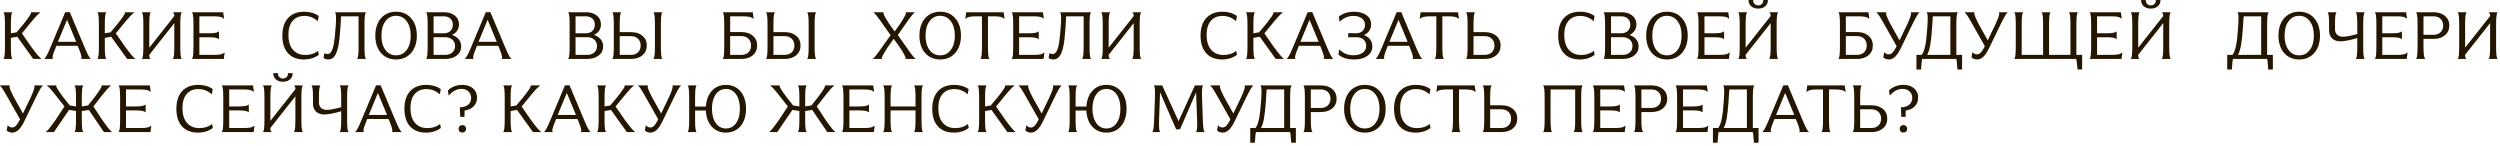 <?xml version="1.0" encoding="UTF-8"?> <svg xmlns="http://www.w3.org/2000/svg" width="581" height="34" viewBox="0 0 581 34" fill="none"><path d="M441.861 27.164L441.785 24.932C442.582 24.932 443.218 24.737 443.692 24.349C444.166 23.955 444.404 23.425 444.404 22.759C444.404 22.134 444.194 21.627 443.775 21.238C443.362 20.85 442.817 20.655 442.141 20.655C441.606 20.655 441.084 20.792 440.574 21.064C440.069 21.332 439.61 21.718 439.197 22.222L438.992 21.057C439.396 20.628 439.883 20.3 440.453 20.073C441.028 19.841 441.649 19.725 442.315 19.725C443.369 19.725 444.209 19.992 444.835 20.527C445.466 21.062 445.781 21.781 445.781 22.684C445.781 23.491 445.524 24.162 445.009 24.697C444.494 25.232 443.791 25.562 442.897 25.689L442.852 27.164H441.861ZM441.49 29.942C441.49 29.685 441.568 29.475 441.724 29.314C441.886 29.152 442.098 29.072 442.36 29.072C442.617 29.072 442.824 29.152 442.981 29.314C443.142 29.475 443.223 29.685 443.223 29.942C443.223 30.204 443.142 30.414 442.981 30.57C442.824 30.727 442.617 30.805 442.36 30.805C442.093 30.805 441.881 30.727 441.724 30.57C441.568 30.414 441.49 30.204 441.49 29.942Z" fill="#241600"></path><path d="M432.305 24.47H434.924C436.034 24.47 436.924 24.753 437.595 25.318C438.266 25.883 438.602 26.637 438.602 27.581C438.602 28.519 438.266 29.273 437.595 29.843C436.924 30.414 436.034 30.699 434.924 30.699H430.617V30.593C430.824 30.441 430.927 29.541 430.927 27.891V22.638C430.927 21.004 430.824 20.111 430.617 19.959V19.846H432.615V19.959C432.408 20.111 432.305 20.999 432.305 22.623V24.47ZM434.924 29.753C435.6 29.753 436.142 29.556 436.551 29.162C436.965 28.764 437.171 28.236 437.171 27.581C437.171 26.925 436.965 26.397 436.551 25.999C436.142 25.6 435.6 25.401 434.924 25.401H432.305V29.753H434.924Z" fill="#241600"></path><path d="M419.979 21.322H419.805L420.009 19.846H428.705L428.925 21.322H428.735C428.66 21.155 428.428 21.026 428.039 20.936C427.651 20.84 427.149 20.792 426.533 20.792H425.065V27.891C425.065 29.556 425.168 30.456 425.375 30.593V30.699H423.354V30.593C423.561 30.456 423.665 29.556 423.665 27.891V20.792H422.196C421.581 20.792 421.079 20.84 420.69 20.936C420.302 21.026 420.065 21.155 419.979 21.322Z" fill="#241600"></path><path d="M411.57 30.699H409.633L409.648 30.593C409.936 30.381 410.412 29.47 411.078 27.861L414.439 19.846L415.506 19.815L418.904 27.891C419.59 29.541 420.065 30.441 420.327 30.593V30.699H418.162V30.593C418.354 30.451 418.183 29.717 417.648 28.39L417.337 27.649H412.395L412.115 28.36C411.56 29.687 411.384 30.431 411.585 30.593L411.57 30.699ZM414.87 21.602L412.751 26.718H416.997L414.87 21.602Z" fill="#241600"></path><path d="M407.357 29.753H408.689V33.166H407.615C407.503 31.521 407.408 30.699 407.327 30.699H399.448C399.362 30.699 399.264 31.521 399.153 33.166H398.086V29.753H399.312C399.66 29.304 399.933 28.592 400.129 27.618C400.331 26.64 400.488 25.28 400.599 23.539L400.659 22.638C400.755 20.983 400.702 20.09 400.5 19.959V19.846H407.667V19.959C407.461 20.111 407.357 21.004 407.357 22.638V29.753ZM400.568 29.753H405.972V20.792H401.9L401.711 23.6C401.605 25.239 401.461 26.551 401.28 27.535C401.103 28.519 400.866 29.258 400.568 29.753Z" fill="#241600"></path><path d="M391.133 29.753H394.622C395.243 29.753 395.745 29.71 396.128 29.624C396.517 29.538 396.749 29.417 396.824 29.261H397.006L396.809 30.699H389.445V30.593C389.652 30.441 389.756 29.541 389.756 27.891V22.638C389.756 21.004 389.652 20.111 389.445 19.959V19.846H396.666L396.87 21.291H396.696C396.509 20.958 395.77 20.792 394.478 20.792H391.133V24.735H393.411C394.007 24.735 394.491 24.7 394.864 24.629C395.243 24.558 395.462 24.462 395.523 24.341H395.689V26.052H395.523C395.462 25.931 395.243 25.835 394.864 25.764C394.491 25.694 394.007 25.658 393.411 25.658H391.133V29.753Z" fill="#241600"></path><path d="M381.461 26.037V27.891C381.461 29.541 381.59 30.441 381.847 30.593V30.699H379.773V30.593C379.98 30.441 380.084 29.541 380.084 27.891V22.638C380.084 21.004 379.98 20.111 379.773 19.959V19.846H383.785C384.895 19.846 385.785 20.128 386.456 20.693C387.127 21.259 387.463 22.005 387.463 22.934C387.463 23.872 387.127 24.624 386.456 25.189C385.785 25.754 384.895 26.037 383.785 26.037H381.461ZM383.785 20.792H381.461V25.091H383.785C384.466 25.091 385.011 24.894 385.419 24.5C385.828 24.107 386.032 23.584 386.032 22.934C386.032 22.283 385.828 21.763 385.419 21.375C385.011 20.986 384.466 20.792 383.785 20.792Z" fill="#241600"></path><path d="M371.899 29.753H375.388C376.008 29.753 376.51 29.71 376.894 29.624C377.282 29.538 377.514 29.417 377.59 29.261H377.772L377.575 30.699H370.211V30.593C370.418 30.441 370.521 29.541 370.521 27.891V22.638C370.521 21.004 370.418 20.111 370.211 19.959V19.846H377.431L377.635 21.291H377.461C377.275 20.958 376.536 20.792 375.244 20.792H371.899V24.735H374.177C374.772 24.735 375.257 24.7 375.63 24.629C376.008 24.558 376.228 24.462 376.288 24.341H376.455V26.052H376.288C376.228 25.931 376.008 25.835 375.63 25.764C375.257 25.694 374.772 25.658 374.177 25.658H371.899V29.753Z" fill="#241600"></path><path d="M358.664 19.959V19.846H367.776V19.959C367.569 20.096 367.466 20.988 367.466 22.638V27.891C367.466 29.556 367.569 30.456 367.776 30.593V30.699H365.763V30.593C365.97 30.456 366.073 29.556 366.073 27.891V20.792H360.352V27.891C360.352 29.541 360.455 30.441 360.662 30.593V30.699H358.664V30.593C358.871 30.441 358.974 29.541 358.974 27.891V22.638C358.974 21.004 358.871 20.111 358.664 19.959Z" fill="#241600"></path><path d="M346.313 24.47H348.931C350.041 24.47 350.932 24.753 351.603 25.318C352.274 25.883 352.61 26.637 352.61 27.581C352.61 28.519 352.274 29.273 351.603 29.843C350.932 30.414 350.041 30.699 348.931 30.699H344.625V30.593C344.832 30.441 344.935 29.541 344.935 27.891V22.638C344.935 21.004 344.832 20.111 344.625 19.959V19.846H346.623V19.959C346.416 20.111 346.313 20.999 346.313 22.623V24.47ZM348.931 29.753C349.608 29.753 350.15 29.556 350.559 29.162C350.972 28.764 351.179 28.236 351.179 27.581C351.179 26.925 350.972 26.397 350.559 25.999C350.15 25.6 349.608 25.401 348.931 25.401H346.313V29.753H348.931Z" fill="#241600"></path><path d="M333.987 21.322H333.812L334.017 19.846H342.713L342.932 21.322H342.743C342.667 21.155 342.435 21.026 342.047 20.936C341.658 20.84 341.156 20.792 340.541 20.792H339.073V27.891C339.073 29.556 339.176 30.456 339.383 30.593V30.699H337.362V30.593C337.569 30.456 337.672 29.556 337.672 27.891V20.792H336.204C335.589 20.792 335.087 20.84 334.698 20.936C334.309 21.026 334.072 21.155 333.987 21.322Z" fill="#241600"></path><path d="M329.062 19.725C330.374 19.725 331.494 20.05 332.423 20.701L332.226 21.927C331.303 21.11 330.263 20.701 329.108 20.701C327.932 20.701 327.017 21.087 326.361 21.859C325.71 22.626 325.384 23.713 325.384 25.121C325.384 26.594 325.732 27.737 326.429 28.549C327.125 29.362 328.096 29.768 329.343 29.768C330.498 29.768 331.474 29.453 332.271 28.822L332.453 29.738C331.489 30.459 330.334 30.82 328.987 30.82C327.403 30.82 326.171 30.338 325.293 29.374C324.416 28.405 323.977 27.043 323.977 25.287C323.977 23.521 324.421 22.154 325.309 21.185C326.202 20.212 327.453 19.725 329.062 19.725Z" fill="#241600"></path><path d="M312.958 28.194C312.564 27.351 312.367 26.377 312.367 25.272C312.367 24.167 312.564 23.196 312.958 22.358C313.356 21.516 313.919 20.867 314.645 20.413C315.377 19.954 316.225 19.725 317.188 19.725C318.646 19.725 319.817 20.232 320.7 21.246C321.583 22.26 322.024 23.602 322.024 25.272C322.024 26.942 321.583 28.284 320.7 29.299C319.817 30.313 318.646 30.82 317.188 30.82C316.225 30.82 315.377 30.593 314.645 30.139C313.919 29.68 313.356 29.031 312.958 28.194ZM314.721 21.935C314.1 22.772 313.79 23.885 313.79 25.272C313.79 26.66 314.1 27.772 314.721 28.61C315.342 29.442 316.164 29.859 317.188 29.859C318.218 29.859 319.042 29.442 319.663 28.61C320.289 27.772 320.602 26.66 320.602 25.272C320.602 23.885 320.289 22.772 319.663 21.935C319.042 21.092 318.218 20.671 317.188 20.671C316.164 20.671 315.342 21.092 314.721 21.935Z" fill="#241600"></path><path d="M304.633 26.037V27.891C304.633 29.541 304.762 30.441 305.019 30.593V30.699H302.945V30.593C303.152 30.441 303.256 29.541 303.256 27.891V22.638C303.256 21.004 303.152 20.111 302.945 19.959V19.846H306.957C308.067 19.846 308.957 20.128 309.628 20.693C310.299 21.259 310.635 22.005 310.635 22.934C310.635 23.872 310.299 24.624 309.628 25.189C308.957 25.754 308.067 26.037 306.957 26.037H304.633ZM306.957 20.792H304.633V25.091H306.957C307.638 25.091 308.183 24.894 308.591 24.5C309 24.107 309.204 23.584 309.204 22.934C309.204 22.283 309 21.763 308.591 21.375C308.183 20.986 307.638 20.792 306.957 20.792Z" fill="#241600"></path><path d="M299.826 29.753H301.158V33.166H300.083C299.972 31.521 299.876 30.699 299.796 30.699H291.917C291.831 30.699 291.733 31.521 291.622 33.166H290.555V29.753H291.781C292.129 29.304 292.401 28.592 292.598 27.618C292.8 26.64 292.956 25.28 293.067 23.539L293.128 22.638C293.224 20.983 293.171 20.09 292.969 19.959V19.846H300.136V19.959C299.929 20.111 299.826 21.004 299.826 22.638V29.753ZM293.037 29.753H298.441V20.792H294.369L294.18 23.6C294.074 25.239 293.93 26.551 293.749 27.535C293.572 28.519 293.335 29.258 293.037 29.753Z" fill="#241600"></path><path d="M289.599 22.684L286.905 28.247C286.481 29.114 286.045 29.76 285.595 30.184C285.151 30.608 284.672 30.82 284.157 30.82C283.638 30.82 283.199 30.656 282.841 30.328L283.075 29.087C283.348 29.45 283.698 29.632 284.127 29.632C284.43 29.632 284.718 29.498 284.99 29.23C285.262 28.958 285.542 28.534 285.83 27.959L285.944 27.724L283.075 22.654C282.152 20.973 281.562 20.075 281.304 19.959L281.289 19.846H283.537L283.552 19.959C283.34 20.08 283.671 20.978 284.543 22.654L286.625 26.377L288.403 22.684C289.18 20.988 289.46 20.08 289.243 19.959L289.259 19.846H291.211L291.196 19.959C290.964 20.07 290.432 20.978 289.599 22.684Z" fill="#241600"></path><path d="M268.192 19.846H270.099L273.898 28.171L277.698 19.846H279.567V19.959C279.37 20.09 279.299 20.983 279.355 22.638L279.537 27.891C279.592 29.546 279.721 30.447 279.923 30.593V30.699H277.985V30.593C278.187 30.447 278.26 29.546 278.205 27.891L277.97 21.443L274.254 30.033L273.338 30.063L269.599 21.458L269.372 27.815C269.317 29.526 269.387 30.451 269.584 30.593V30.699H267.836V30.593C268.038 30.447 268.166 29.521 268.222 27.815L268.411 22.638C268.467 20.988 268.393 20.096 268.192 19.959V19.846Z" fill="#241600"></path><path d="M248.281 19.959V19.846H250.279V19.959C250.072 20.111 249.969 21.014 249.969 22.669V24.765H252.482C252.578 23.231 253.044 22.008 253.882 21.095C254.724 20.181 255.812 19.725 257.144 19.725C258.077 19.725 258.897 19.954 259.604 20.413C260.31 20.867 260.855 21.516 261.238 22.358C261.622 23.196 261.813 24.167 261.813 25.272C261.813 26.377 261.622 27.351 261.238 28.194C260.855 29.031 260.31 29.68 259.604 30.139C258.897 30.593 258.077 30.82 257.144 30.82C255.792 30.82 254.692 30.356 253.844 29.427C253.001 28.499 252.542 27.253 252.467 25.689H249.969V27.921C249.969 29.551 250.072 30.441 250.279 30.593V30.699H248.281V30.593C248.488 30.441 248.592 29.541 248.592 27.891V22.638C248.592 21.004 248.488 20.111 248.281 19.959ZM254.775 21.935C254.185 22.772 253.889 23.885 253.889 25.272C253.889 26.66 254.185 27.772 254.775 28.61C255.37 29.442 256.16 29.859 257.144 29.859C258.123 29.859 258.907 29.442 259.498 28.61C260.088 27.772 260.383 26.66 260.383 25.272C260.383 23.885 260.088 22.772 259.498 21.935C258.907 21.092 258.123 20.671 257.144 20.671C256.16 20.671 255.37 21.092 254.775 21.935Z" fill="#241600"></path><path d="M245.052 22.684L242.358 28.247C241.934 29.114 241.498 29.76 241.049 30.184C240.605 30.608 240.125 30.82 239.611 30.82C239.091 30.82 238.652 30.656 238.294 30.328L238.528 29.087C238.801 29.45 239.151 29.632 239.58 29.632C239.883 29.632 240.171 29.498 240.443 29.23C240.716 28.958 240.996 28.534 241.283 27.959L241.397 27.724L238.528 22.654C237.605 20.973 237.015 20.075 236.757 19.959L236.742 19.846H238.99L239.005 19.959C238.793 20.08 239.124 20.978 239.997 22.654L242.078 26.377L243.856 22.684C244.633 20.988 244.913 20.08 244.697 19.959L244.712 19.846H246.664L246.649 19.959C246.417 20.07 245.885 20.978 245.052 22.684Z" fill="#241600"></path><path d="M227.552 27.891V22.638C227.552 21.004 227.449 20.111 227.242 19.959V19.846H229.24V19.959C229.033 20.111 228.93 21.004 228.93 22.638V24.735L230.247 24.515L231.798 22.669C233.115 21.019 233.708 20.121 233.577 19.974L233.615 19.846H235.734L235.688 19.974C235.381 20.116 234.543 21.019 233.176 22.684L231.488 24.75L233.66 27.891C234.866 29.521 235.625 30.416 235.938 30.578L235.969 30.699H234.152L234.046 30.593L230.406 25.537L228.93 25.802V27.891C228.93 29.541 229.033 30.441 229.24 30.593V30.699H227.242V30.593C227.449 30.441 227.552 29.541 227.552 27.891Z" fill="#241600"></path><path d="M221.742 19.725C223.054 19.725 224.174 20.05 225.103 20.701L224.906 21.927C223.982 21.11 222.943 20.701 221.788 20.701C220.612 20.701 219.696 21.087 219.04 21.859C218.389 22.626 218.064 23.713 218.064 25.121C218.064 26.594 218.412 27.737 219.108 28.549C219.805 29.362 220.776 29.768 222.022 29.768C223.178 29.768 224.154 29.453 224.951 28.822L225.133 29.738C224.169 30.459 223.014 30.82 221.667 30.82C220.082 30.82 218.851 30.338 217.973 29.374C217.095 28.405 216.656 27.043 216.656 25.287C216.656 23.521 217.1 22.154 217.988 21.185C218.881 20.212 220.133 19.725 221.742 19.725Z" fill="#241600"></path><path d="M205.281 19.959V19.846H207.279V19.959C207.072 20.111 206.969 21.004 206.969 22.638V24.735H212.766V22.638C212.766 20.988 212.663 20.096 212.456 19.959V19.846H214.469V19.959C214.262 20.096 214.159 20.988 214.159 22.638V27.891C214.159 29.556 214.262 30.456 214.469 30.593V30.699H212.456V30.593C212.663 30.456 212.766 29.556 212.766 27.891V25.658H206.969V27.891C206.969 29.541 207.072 30.441 207.279 30.593V30.699H205.281V30.593C205.488 30.441 205.592 29.541 205.592 27.891V22.638C205.592 21.004 205.488 20.111 205.281 19.959Z" fill="#241600"></path><path d="M197.399 29.753H200.888C201.508 29.753 202.01 29.71 202.394 29.624C202.782 29.538 203.014 29.417 203.09 29.261H203.272L203.075 30.699H195.711V30.593C195.918 30.441 196.021 29.541 196.021 27.891V22.638C196.021 21.004 195.918 20.111 195.711 19.959V19.846H202.931L203.135 21.291H202.961C202.775 20.958 202.036 20.792 200.744 20.792H197.399V24.735H199.677C200.272 24.735 200.757 24.7 201.13 24.629C201.508 24.558 201.728 24.462 201.788 24.341H201.955V26.052H201.788C201.728 25.931 201.508 25.835 201.13 25.764C200.757 25.694 200.272 25.658 199.677 25.658H197.399V29.753Z" fill="#241600"></path><path d="M187.123 25.802V27.891C187.123 29.541 187.226 30.441 187.433 30.593V30.699H185.465V30.593C185.672 30.456 185.775 29.556 185.775 27.891V25.802L184.163 25.537L180.705 30.593L180.599 30.699H178.812L178.843 30.578C179.13 30.431 179.854 29.536 181.015 27.891L183.089 24.735L181.477 22.684C180.18 21.014 179.385 20.111 179.093 19.974L179.047 19.846H181.166L181.204 19.974C181.078 20.116 181.63 21.014 182.862 22.669L184.315 24.5L185.775 24.735V22.638C185.775 20.988 185.672 20.096 185.465 19.959V19.846H187.433V19.959C187.226 20.111 187.123 21.004 187.123 22.638V24.735L188.576 24.5L190.036 22.669C191.278 21.014 191.835 20.116 191.709 19.974L191.739 19.846H193.851L193.821 19.974C193.523 20.111 192.721 21.014 191.414 22.684L189.817 24.735L191.883 27.891C193.023 29.521 193.75 30.416 194.063 30.578L194.078 30.699H192.299L192.193 30.593L188.75 25.537L187.123 25.802Z" fill="#241600"></path><path d="M159.852 19.959V19.846H161.85V19.959C161.643 20.111 161.539 21.014 161.539 22.669V24.765H164.052C164.148 23.231 164.615 22.008 165.452 21.095C166.295 20.181 167.382 19.725 168.714 19.725C169.648 19.725 170.467 19.954 171.174 20.413C171.88 20.867 172.425 21.516 172.809 22.358C173.192 23.196 173.384 24.167 173.384 25.272C173.384 26.377 173.192 27.351 172.809 28.194C172.425 29.031 171.88 29.68 171.174 30.139C170.467 30.593 169.648 30.82 168.714 30.82C167.362 30.82 166.262 30.356 165.414 29.427C164.572 28.499 164.113 27.253 164.037 25.689H161.539V27.921C161.539 29.551 161.643 30.441 161.85 30.593V30.699H159.852V30.593C160.058 30.441 160.162 29.541 160.162 27.891V22.638C160.162 21.004 160.058 20.111 159.852 19.959ZM166.345 21.935C165.755 22.772 165.46 23.885 165.46 25.272C165.46 26.66 165.755 27.772 166.345 28.61C166.941 29.442 167.73 29.859 168.714 29.859C169.693 29.859 170.478 29.442 171.068 28.61C171.658 27.772 171.953 26.66 171.953 25.272C171.953 23.885 171.658 22.772 171.068 21.935C170.478 21.092 169.693 20.671 168.714 20.671C167.73 20.671 166.941 21.092 166.345 21.935Z" fill="#241600"></path><path d="M156.623 22.684L153.928 28.247C153.504 29.114 153.068 29.76 152.619 30.184C152.175 30.608 151.696 30.82 151.181 30.82C150.661 30.82 150.222 30.656 149.864 30.328L150.099 29.087C150.371 29.45 150.722 29.632 151.151 29.632C151.453 29.632 151.741 29.498 152.013 29.23C152.286 28.958 152.566 28.534 152.854 27.959L152.967 27.724L150.099 22.654C149.175 20.973 148.585 20.075 148.328 19.959L148.312 19.846H150.56L150.575 19.959C150.364 20.08 150.694 20.978 151.567 22.654L153.648 26.377L155.427 22.684C156.204 20.988 156.484 20.08 156.267 19.959L156.282 19.846H158.235L158.219 19.959C157.987 20.07 157.455 20.978 156.623 22.684Z" fill="#241600"></path><path d="M139.123 27.891V22.638C139.123 21.004 139.019 20.111 138.812 19.959V19.846H140.811V19.959C140.604 20.111 140.5 21.004 140.5 22.638V24.735L141.817 24.515L143.369 22.669C144.686 21.019 145.278 20.121 145.147 19.974L145.185 19.846H147.304L147.259 19.974C146.951 20.116 146.113 21.019 144.746 22.684L143.058 24.75L145.23 27.891C146.436 29.521 147.196 30.416 147.509 30.578L147.539 30.699H145.722L145.616 30.593L141.976 25.537L140.5 25.802V27.891C140.5 29.541 140.604 30.441 140.811 30.593V30.699H138.812V30.593C139.019 30.441 139.123 29.541 139.123 27.891Z" fill="#241600"></path><path d="M128.422 30.699H126.484L126.5 30.593C126.787 30.381 127.264 29.47 127.93 27.861L131.29 19.846L132.357 19.815L135.756 27.891C136.442 29.541 136.916 30.441 137.178 30.593V30.699H135.014V30.593C135.206 30.451 135.034 29.717 134.499 28.39L134.189 27.649H129.247L128.967 28.36C128.412 29.687 128.235 30.431 128.437 30.593L128.422 30.699ZM131.722 21.602L129.603 26.718H133.848L131.722 21.602Z" fill="#241600"></path><path d="M117.295 27.891V22.638C117.295 21.004 117.191 20.111 116.984 19.959V19.846H118.982V19.959C118.776 20.111 118.672 21.004 118.672 22.638V24.735L119.989 24.515L121.541 22.669C122.857 21.019 123.45 20.121 123.319 19.974L123.357 19.846H125.476L125.431 19.974C125.123 20.116 124.285 21.019 122.918 22.684L121.23 24.75L123.402 27.891C124.608 29.521 125.368 30.416 125.68 30.578L125.711 30.699H123.894L123.788 30.593L120.148 25.537L118.672 25.802V27.891C118.672 29.541 118.776 30.441 118.982 30.593V30.699H116.984V30.593C117.191 30.441 117.295 29.541 117.295 27.891Z" fill="#241600"></path><path d="M106.947 27.164L106.871 24.932C107.668 24.932 108.304 24.737 108.778 24.349C109.252 23.955 109.49 23.425 109.49 22.759C109.49 22.134 109.28 21.627 108.861 21.238C108.448 20.85 107.903 20.655 107.227 20.655C106.692 20.655 106.17 20.792 105.66 21.064C105.155 21.332 104.696 21.718 104.282 22.222L104.078 21.057C104.482 20.628 104.969 20.3 105.539 20.073C106.114 19.841 106.735 19.725 107.401 19.725C108.455 19.725 109.295 19.992 109.921 20.527C110.552 21.062 110.867 21.781 110.867 22.684C110.867 23.491 110.61 24.162 110.095 24.697C109.58 25.232 108.876 25.562 107.983 25.689L107.938 27.164H106.947ZM106.576 29.942C106.576 29.685 106.654 29.475 106.81 29.314C106.972 29.152 107.184 29.072 107.446 29.072C107.703 29.072 107.91 29.152 108.067 29.314C108.228 29.475 108.309 29.685 108.309 29.942C108.309 30.204 108.228 30.414 108.067 30.57C107.91 30.727 107.703 30.805 107.446 30.805C107.179 30.805 106.967 30.727 106.81 30.57C106.654 30.414 106.576 30.204 106.576 29.942Z" fill="#241600"></path><path d="M99.07 19.725C100.382 19.725 101.502 20.05 102.431 20.701L102.234 21.927C101.311 21.11 100.271 20.701 99.116 20.701C97.94 20.701 97.024 21.087 96.368 21.859C95.718 22.626 95.392 23.713 95.392 25.121C95.392 26.594 95.74 27.737 96.436 28.549C97.133 29.362 98.104 29.768 99.35 29.768C100.506 29.768 101.482 29.453 102.279 28.822L102.461 29.738C101.497 30.459 100.342 30.82 98.995 30.82C97.41 30.82 96.179 30.338 95.301 29.374C94.423 28.405 93.984 27.043 93.984 25.287C93.984 23.521 94.428 22.154 95.316 21.185C96.21 20.212 97.461 19.725 99.07 19.725Z" fill="#241600"></path><path d="M84.523 30.699H82.586L82.601 30.593C82.889 30.381 83.365 29.47 84.031 27.861L87.392 19.846L88.459 19.815L91.857 27.891C92.543 29.541 93.018 30.441 93.28 30.593V30.699H91.115V30.593C91.307 30.451 91.136 29.717 90.601 28.39L90.29 27.649H85.348L85.068 28.36C84.513 29.687 84.337 30.431 84.539 30.593L84.523 30.699ZM87.823 21.602L85.704 26.718H89.95L87.823 21.602Z" fill="#241600"></path><path d="M79.294 24.916V22.638C79.294 20.988 79.191 20.096 78.984 19.959V19.846H80.982V19.959C80.775 20.111 80.672 21.004 80.672 22.638V27.891C80.672 29.541 80.775 30.441 80.982 30.593V30.699H78.984V30.593C79.191 30.456 79.294 29.556 79.294 27.891V25.847C77.574 26.352 76.252 26.604 75.328 26.604C74.536 26.604 73.906 26.377 73.436 25.923C72.972 25.464 72.74 24.856 72.74 24.099V22.638C72.74 20.983 72.637 20.096 72.43 19.974V19.846H74.428V19.974C74.221 20.106 74.117 20.994 74.117 22.638V23.789C74.117 24.329 74.279 24.755 74.602 25.068C74.93 25.381 75.384 25.537 75.964 25.537C76.66 25.537 77.77 25.33 79.294 24.916Z" fill="#241600"></path><path d="M66.946 17H68.013C68.013 17.605 67.809 18.09 67.4 18.453C66.991 18.816 66.446 18.998 65.765 18.998C65.084 18.998 64.537 18.816 64.123 18.453C63.709 18.09 63.502 17.605 63.502 17H64.585C64.585 17.378 64.69 17.681 64.902 17.908C65.119 18.135 65.407 18.249 65.765 18.249C66.113 18.249 66.396 18.135 66.613 17.908C66.835 17.681 66.946 17.378 66.946 17ZM61.148 19.959V19.846H63.147V19.959C62.94 20.111 62.836 21.004 62.836 22.638V28.08L68.649 20.731V20.534C68.649 20.317 68.565 20.126 68.399 19.959V19.846H70.352V19.959C70.145 20.111 70.041 21.004 70.041 22.638V27.891C70.041 29.541 70.145 30.441 70.352 30.593V30.699H68.338V30.593C68.545 30.456 68.649 29.556 68.649 27.891V22.373L62.836 29.738V29.987C62.836 30.24 62.919 30.441 63.086 30.593V30.699H61.148V30.593C61.355 30.441 61.459 29.541 61.459 27.891V22.638C61.459 21.004 61.355 20.111 61.148 19.959Z" fill="#241600"></path><path d="M53.266 29.753H56.755C57.376 29.753 57.877 29.71 58.261 29.624C58.65 29.538 58.882 29.417 58.957 29.261H59.139L58.942 30.699H51.578V30.593C51.785 30.441 51.888 29.541 51.888 27.891V22.638C51.888 21.004 51.785 20.111 51.578 19.959V19.846H58.798L59.003 21.291H58.829C58.642 20.958 57.903 20.792 56.611 20.792H53.266V24.735H55.544C56.139 24.735 56.624 24.7 56.997 24.629C57.376 24.558 57.595 24.462 57.656 24.341H57.822V26.052H57.656C57.595 25.931 57.376 25.835 56.997 25.764C56.624 25.694 56.139 25.658 55.544 25.658H53.266V29.753Z" fill="#241600"></path><path d="M46.078 19.725C47.39 19.725 48.51 20.05 49.438 20.701L49.242 21.927C48.318 21.11 47.279 20.701 46.123 20.701C44.948 20.701 44.032 21.087 43.376 21.859C42.725 22.626 42.4 23.713 42.4 25.121C42.4 26.594 42.748 27.737 43.444 28.549C44.141 29.362 45.112 29.768 46.358 29.768C47.514 29.768 48.49 29.453 49.287 28.822L49.469 29.738C48.505 30.459 47.35 30.82 46.002 30.82C44.418 30.82 43.187 30.338 42.309 29.374C41.431 28.405 40.992 27.043 40.992 25.287C40.992 23.521 41.436 22.154 42.324 21.185C43.217 20.212 44.469 19.725 46.078 19.725Z" fill="#241600"></path><path d="M29.289 29.753H32.778C33.399 29.753 33.901 29.71 34.284 29.624C34.673 29.538 34.905 29.417 34.981 29.261H35.162L34.966 30.699H27.602V30.593C27.808 30.441 27.912 29.541 27.912 27.891V22.638C27.912 21.004 27.808 20.111 27.602 19.959V19.846H34.822L35.026 21.291H34.852C34.665 20.958 33.926 20.792 32.635 20.792H29.289V24.735H31.567C32.163 24.735 32.647 24.7 33.02 24.629C33.399 24.558 33.618 24.462 33.679 24.341H33.846V26.052H33.679C33.618 25.931 33.399 25.835 33.02 25.764C32.647 25.694 32.163 25.658 31.567 25.658H29.289V29.753Z" fill="#241600"></path><path d="M19.013 25.802V27.891C19.013 29.541 19.117 30.441 19.323 30.593V30.699H17.356V30.593C17.563 30.456 17.666 29.556 17.666 27.891V25.802L16.054 25.537L12.595 30.593L12.489 30.699H10.703L10.733 30.578C11.021 30.431 11.745 29.536 12.905 27.891L14.979 24.735L13.367 22.684C12.07 21.014 11.276 20.111 10.983 19.974L10.938 19.846H13.057L13.095 19.974C12.969 20.116 13.521 21.014 14.752 22.669L16.205 24.5L17.666 24.735V22.638C17.666 20.988 17.563 20.096 17.356 19.959V19.846H19.323V19.959C19.117 20.111 19.013 21.004 19.013 22.638V24.735L20.466 24.5L21.927 22.669C23.168 21.014 23.726 20.116 23.6 19.974L23.63 19.846H25.741L25.711 19.974C25.413 20.111 24.611 21.014 23.304 22.684L21.707 24.735L23.774 27.891C24.914 29.521 25.64 30.416 25.953 30.578L25.968 30.699H24.19L24.084 30.593L20.64 25.537L19.013 25.802Z" fill="#241600"></path><path d="M8.31 22.684L5.616 28.247C5.192 29.114 4.755 29.76 4.306 30.184C3.862 30.608 3.383 30.82 2.868 30.82C2.349 30.82 1.91 30.656 1.552 30.328L1.786 29.087C2.059 29.45 2.409 29.632 2.838 29.632C3.141 29.632 3.428 29.498 3.701 29.23C3.973 28.958 4.253 28.534 4.541 27.959L4.655 27.724L1.786 22.654C0.863 20.973 0.272 20.075 0.015 19.959L0 19.846H2.248L2.263 19.959C2.051 20.08 2.382 20.978 3.254 22.654L5.336 26.377L7.114 22.684C7.891 20.988 8.171 20.08 7.954 19.959L7.969 19.846H9.922L9.907 19.959C9.675 20.07 9.143 20.978 8.31 22.684Z" fill="#241600"></path><path d="M571.203 2.959V2.846H573.201V2.959C572.994 3.111 572.891 4.004 572.891 5.638V11.08L578.703 3.731V3.534C578.703 3.317 578.62 3.126 578.454 2.959V2.846H580.406V2.959C580.199 3.111 580.096 4.004 580.096 5.638V10.891C580.096 12.541 580.199 13.441 580.406 13.593V13.699H578.393V13.593C578.6 13.457 578.703 12.556 578.703 10.891V5.374L572.891 12.738V12.987C572.891 13.24 572.974 13.441 573.141 13.593V13.699H571.203V13.593C571.41 13.441 571.513 12.541 571.513 10.891V5.638C571.513 4.004 571.41 3.111 571.203 2.959Z" fill="#241600"></path><path d="M563.219 9.037V10.891C563.219 12.541 563.348 13.441 563.605 13.593V13.699H561.531V13.593C561.738 13.441 561.842 12.541 561.842 10.891V5.638C561.842 4.004 561.738 3.111 561.531 2.959V2.846H565.542C566.653 2.846 567.543 3.128 568.214 3.693C568.885 4.258 569.221 5.005 569.221 5.934C569.221 6.872 568.885 7.624 568.214 8.189C567.543 8.754 566.653 9.037 565.542 9.037H563.219ZM565.542 3.792H563.219V8.091H565.542C566.224 8.091 566.769 7.894 567.177 7.5C567.586 7.107 567.79 6.584 567.79 5.934C567.79 5.283 567.586 4.763 567.177 4.375C566.769 3.986 566.224 3.792 565.542 3.792Z" fill="#241600"></path><path d="M553.649 12.753H557.138C557.758 12.753 558.26 12.71 558.644 12.624C559.032 12.538 559.264 12.417 559.34 12.261H559.522L559.325 13.699H551.961V13.593C552.168 13.441 552.271 12.541 552.271 10.891V5.638C552.271 4.004 552.168 3.111 551.961 2.959V2.846H559.181L559.385 4.291H559.211C559.025 3.958 558.286 3.792 556.994 3.792H553.649V7.735H555.927C556.522 7.735 557.007 7.7 557.38 7.629C557.758 7.558 557.978 7.462 558.038 7.341H558.205V9.052H558.038C557.978 8.931 557.758 8.835 557.38 8.764C557.007 8.694 556.522 8.658 555.927 8.658H553.649V12.753Z" fill="#241600"></path><path d="M547.833 7.917V5.638C547.833 3.989 547.73 3.095 547.523 2.959V2.846H549.521V2.959C549.314 3.111 549.211 4.004 549.211 5.638V10.891C549.211 12.541 549.314 13.441 549.521 13.593V13.699H547.523V13.593C547.73 13.457 547.833 12.556 547.833 10.891V8.847C546.113 9.352 544.791 9.604 543.867 9.604C543.075 9.604 542.445 9.377 541.975 8.923C541.511 8.464 541.279 7.856 541.279 7.099V5.638C541.279 3.983 541.176 3.095 540.969 2.974V2.846H542.967V2.974C542.76 3.106 542.656 3.994 542.656 5.638V6.789C542.656 7.329 542.818 7.755 543.141 8.068C543.469 8.381 543.923 8.537 544.503 8.537C545.199 8.537 546.309 8.33 547.833 7.917Z" fill="#241600"></path><path d="M530.098 11.194C529.705 10.351 529.508 9.377 529.508 8.272C529.508 7.167 529.705 6.196 530.098 5.358C530.497 4.516 531.059 3.867 531.786 3.413C532.517 2.954 533.365 2.725 534.329 2.725C535.787 2.725 536.958 3.232 537.841 4.246C538.724 5.26 539.165 6.602 539.165 8.272C539.165 9.942 538.724 11.284 537.841 12.299C536.958 13.313 535.787 13.82 534.329 13.82C533.365 13.82 532.517 13.593 531.786 13.139C531.059 12.68 530.497 12.031 530.098 11.194ZM531.862 4.935C531.241 5.772 530.931 6.885 530.931 8.272C530.931 9.66 531.241 10.772 531.862 11.61C532.482 12.442 533.305 12.859 534.329 12.859C535.358 12.859 536.183 12.442 536.804 11.61C537.429 10.772 537.742 9.66 537.742 8.272C537.742 6.885 537.429 5.772 536.804 4.935C536.183 4.092 535.358 3.671 534.329 3.671C533.305 3.671 532.482 4.092 531.862 4.935Z" fill="#241600"></path><path d="M526.881 12.753H528.213V16.166H527.138C527.027 14.521 526.931 13.699 526.85 13.699H518.972C518.886 13.699 518.788 14.521 518.677 16.166H517.609V12.753H518.835C519.184 12.304 519.456 11.592 519.653 10.618C519.855 9.64 520.011 8.28 520.122 6.539L520.183 5.638C520.278 3.983 520.226 3.09 520.024 2.959V2.846H527.191V2.959C526.984 3.111 526.881 4.004 526.881 5.638V12.753ZM520.092 12.753H525.496V3.792H521.424L521.235 6.6C521.129 8.239 520.985 9.551 520.803 10.535C520.627 11.519 520.389 12.258 520.092 12.753Z" fill="#241600"></path><path d="M501.032 0H502.099C502.099 0.605 501.895 1.09 501.486 1.453C501.077 1.816 500.532 1.998 499.851 1.998C499.17 1.998 498.622 1.816 498.209 1.453C497.795 1.09 497.588 0.605 497.588 0H498.67C498.67 0.378 498.776 0.681 498.988 0.908C499.205 1.135 499.493 1.249 499.851 1.249C500.199 1.249 500.482 1.135 500.699 0.908C500.921 0.681 501.032 0.378 501.032 0ZM495.234 2.959V2.846H497.232V2.959C497.026 3.111 496.922 4.004 496.922 5.638V11.08L502.735 3.731V3.534C502.735 3.317 502.651 3.126 502.485 2.959V2.846H504.438V2.959C504.231 3.111 504.127 4.004 504.127 5.638V10.891C504.127 12.541 504.231 13.441 504.438 13.593V13.699H502.424V13.593C502.631 13.457 502.735 12.556 502.735 10.891V5.374L496.922 12.738V12.987C496.922 13.24 497.005 13.441 497.172 13.593V13.699H495.234V13.593C495.441 13.441 495.545 12.541 495.545 10.891V5.638C495.545 4.004 495.441 3.111 495.234 2.959Z" fill="#241600"></path><path d="M487.36 12.753H490.849C491.469 12.753 491.971 12.71 492.355 12.624C492.743 12.538 492.975 12.417 493.051 12.261H493.233L493.036 13.699H485.672V13.593C485.879 13.441 485.982 12.541 485.982 10.891V5.638C485.982 4.004 485.879 3.111 485.672 2.959V2.846H492.892L493.096 4.291H492.922C492.736 3.958 491.997 3.792 490.705 3.792H487.36V7.735H489.638C490.233 7.735 490.717 7.7 491.091 7.629C491.469 7.558 491.689 7.462 491.749 7.341H491.916V9.052H491.749C491.689 8.931 491.469 8.835 491.091 8.764C490.717 8.694 490.233 8.658 489.638 8.658H487.36V12.753Z" fill="#241600"></path><path d="M482.551 5.638V12.753H483.891V16.136H482.816C482.675 14.511 482.566 13.699 482.491 13.699H468.156V13.593C468.363 13.441 468.467 12.541 468.467 10.891V5.638C468.467 4.004 468.363 3.111 468.156 2.959V2.846H470.154V2.959C469.947 3.111 469.844 4.004 469.844 5.638V12.753H474.816V5.638C474.816 4.004 474.713 3.111 474.506 2.959V2.846H476.512V2.959C476.305 3.111 476.201 4.009 476.201 5.654V12.753H481.174V5.638C481.174 4.004 481.07 3.111 480.864 2.959V2.846H482.862V2.959C482.655 3.111 482.551 4.004 482.551 5.638Z" fill="#241600"></path><path d="M464.927 5.684L462.233 11.247C461.809 12.114 461.373 12.76 460.924 13.184C460.48 13.608 460 13.82 459.486 13.82C458.966 13.82 458.527 13.656 458.169 13.328L458.403 12.087C458.676 12.45 459.026 12.632 459.455 12.632C459.758 12.632 460.046 12.498 460.318 12.23C460.591 11.958 460.871 11.534 461.158 10.959L461.272 10.724L458.403 5.654C457.48 3.973 456.89 3.075 456.632 2.959L456.617 2.846H458.865L458.88 2.959C458.668 3.08 458.999 3.978 459.872 5.654L461.953 9.377L463.731 5.684C464.508 3.989 464.788 3.08 464.572 2.959L464.587 2.846H466.539L466.524 2.959C466.292 3.07 465.76 3.978 464.927 5.684Z" fill="#241600"></path><path d="M454.654 12.753H455.986V16.166H454.911C454.8 14.521 454.705 13.699 454.624 13.699H446.745C446.659 13.699 446.561 14.521 446.45 16.166H445.383V12.753H446.609C446.957 12.304 447.229 11.592 447.426 10.618C447.628 9.64 447.785 8.28 447.896 6.539L447.956 5.638C448.052 3.983 447.999 3.09 447.797 2.959V2.846H454.964V2.959C454.757 3.111 454.654 4.004 454.654 5.638V12.753ZM447.865 12.753H453.269V3.792H449.197L449.008 6.6C448.902 8.239 448.758 9.551 448.577 10.535C448.4 11.519 448.163 12.258 447.865 12.753Z" fill="#241600"></path><path d="M444.427 5.684L441.733 11.247C441.309 12.114 440.873 12.76 440.424 13.184C439.98 13.608 439.5 13.82 438.986 13.82C438.466 13.82 438.027 13.656 437.669 13.328L437.903 12.087C438.176 12.45 438.526 12.632 438.955 12.632C439.258 12.632 439.546 12.498 439.818 12.23C440.091 11.958 440.371 11.534 440.658 10.959L440.772 10.724L437.903 5.654C436.98 3.973 436.39 3.075 436.132 2.959L436.117 2.846H438.365L438.38 2.959C438.168 3.08 438.499 3.978 439.372 5.654L441.453 9.377L443.231 5.684C444.008 3.989 444.288 3.08 444.072 2.959L444.087 2.846H446.039L446.024 2.959C445.792 3.07 445.26 3.978 444.427 5.684Z" fill="#241600"></path><path d="M428.977 3.792V7.455H431.58C432.69 7.455 433.578 7.74 434.244 8.31C434.915 8.88 435.251 9.637 435.251 10.581C435.251 11.519 434.915 12.273 434.244 12.844C433.578 13.414 432.69 13.699 431.58 13.699H427.289V13.593C427.496 13.441 427.599 12.541 427.599 10.891V5.638C427.599 4.004 427.496 3.111 427.289 2.959V2.846H434.229L434.434 4.322H434.26C434.174 4.155 433.937 4.026 433.548 3.936C433.165 3.84 432.665 3.792 432.05 3.792H428.977ZM431.58 12.753C432.261 12.753 432.806 12.556 433.215 12.162C433.624 11.764 433.828 11.236 433.828 10.581C433.828 9.915 433.624 9.382 433.215 8.984C432.806 8.585 432.261 8.386 431.58 8.386H428.977V12.753H431.58Z" fill="#241600"></path><path d="M409.797 0H410.865C410.865 0.605 410.66 1.09 410.251 1.453C409.843 1.816 409.298 1.998 408.617 1.998C407.936 1.998 407.388 1.816 406.974 1.453C406.561 1.09 406.354 0.605 406.354 0H407.436C407.436 0.378 407.542 0.681 407.754 0.908C407.971 1.135 408.258 1.249 408.617 1.249C408.965 1.249 409.247 1.135 409.464 0.908C409.686 0.681 409.797 0.378 409.797 0ZM404 2.959V2.846H405.998V2.959C405.791 3.111 405.688 4.004 405.688 5.638V11.08L411.5 3.731V3.534C411.5 3.317 411.417 3.126 411.25 2.959V2.846H413.203V2.959C412.996 3.111 412.893 4.004 412.893 5.638V10.891C412.893 12.541 412.996 13.441 413.203 13.593V13.699H411.19V13.593C411.397 13.457 411.5 12.556 411.5 10.891V5.374L405.688 12.738V12.987C405.688 13.24 405.771 13.441 405.938 13.593V13.699H404V13.593C404.207 13.441 404.31 12.541 404.31 10.891V5.638C404.31 4.004 404.207 3.111 404 2.959Z" fill="#241600"></path><path d="M396.117 12.753H399.606C400.227 12.753 400.729 12.71 401.113 12.624C401.501 12.538 401.733 12.417 401.809 12.261H401.99L401.794 13.699H394.43V13.593C394.637 13.441 394.74 12.541 394.74 10.891V5.638C394.74 4.004 394.637 3.111 394.43 2.959V2.846H401.65L401.854 4.291H401.68C401.493 3.958 400.754 3.792 399.463 3.792H396.117V7.735H398.396C398.991 7.735 399.475 7.7 399.849 7.629C400.227 7.558 400.447 7.462 400.507 7.341H400.674V9.052H400.507C400.447 8.931 400.227 8.835 399.849 8.764C399.475 8.694 398.991 8.658 398.396 8.658H396.117V12.753Z" fill="#241600"></path><path d="M383.161 11.194C382.767 10.351 382.57 9.377 382.57 8.272C382.57 7.167 382.767 6.196 383.161 5.358C383.559 4.516 384.122 3.867 384.848 3.413C385.58 2.954 386.428 2.725 387.391 2.725C388.85 2.725 390.02 3.232 390.903 4.246C391.786 5.26 392.228 6.602 392.228 8.272C392.228 9.942 391.786 11.284 390.903 12.299C390.02 13.313 388.85 13.82 387.391 13.82C386.428 13.82 385.58 13.593 384.848 13.139C384.122 12.68 383.559 12.031 383.161 11.194ZM384.924 4.935C384.303 5.772 383.993 6.885 383.993 8.272C383.993 9.66 384.303 10.772 384.924 11.61C385.545 12.442 386.367 12.859 387.391 12.859C388.421 12.859 389.246 12.442 389.866 11.61C390.492 10.772 390.805 9.66 390.805 8.272C390.805 6.885 390.492 5.772 389.866 4.935C389.246 4.092 388.421 3.671 387.391 3.671C386.367 3.671 385.545 4.092 384.924 4.935Z" fill="#241600"></path><path d="M377.078 13.699H372.711V13.593C372.918 13.441 373.021 12.541 373.021 10.891V5.638C373.021 4.004 372.918 3.111 372.711 2.959V2.846H376.836C377.88 2.846 378.718 3.103 379.348 3.618C379.984 4.132 380.302 4.811 380.302 5.654C380.302 6.219 380.158 6.716 379.871 7.145C379.588 7.568 379.189 7.894 378.675 8.121C379.346 8.333 379.871 8.673 380.249 9.143C380.627 9.607 380.817 10.154 380.817 10.785C380.817 11.658 380.474 12.362 379.787 12.896C379.106 13.431 378.203 13.699 377.078 13.699ZM374.399 3.792V7.735H376.783C377.418 7.735 377.926 7.556 378.304 7.198C378.687 6.834 378.879 6.35 378.879 5.744C378.879 5.154 378.687 4.682 378.304 4.329C377.926 3.971 377.418 3.792 376.783 3.792H374.399ZM374.399 8.643V12.753H377.093C377.784 12.753 378.339 12.566 378.758 12.193C379.177 11.819 379.386 11.32 379.386 10.694C379.386 10.079 379.174 9.584 378.75 9.211C378.332 8.832 377.779 8.643 377.093 8.643H374.399Z" fill="#241600"></path><path d="M367.211 2.725C368.523 2.725 369.643 3.05 370.571 3.701L370.375 4.927C369.451 4.11 368.412 3.701 367.256 3.701C366.081 3.701 365.165 4.087 364.509 4.859C363.858 5.626 363.533 6.713 363.533 8.121C363.533 9.594 363.881 10.737 364.577 11.549C365.273 12.362 366.245 12.768 367.491 12.768C368.646 12.768 369.623 12.453 370.42 11.822L370.602 12.738C369.638 13.459 368.482 13.82 367.135 13.82C365.551 13.82 364.32 13.338 363.442 12.374C362.564 11.405 362.125 10.043 362.125 8.287C362.125 6.521 362.569 5.154 363.457 4.185C364.35 3.212 365.601 2.725 367.211 2.725Z" fill="#241600"></path><path d="M342.446 7.47H345.064C346.174 7.47 347.065 7.753 347.736 8.318C348.407 8.883 348.742 9.637 348.742 10.581C348.742 11.519 348.407 12.273 347.736 12.844C347.065 13.414 346.174 13.699 345.064 13.699H340.758V13.593C340.965 13.441 341.068 12.541 341.068 10.891V5.638C341.068 4.004 340.965 3.111 340.758 2.959V2.846H342.756V2.959C342.549 3.111 342.446 3.999 342.446 5.623V7.47ZM345.064 12.753C345.74 12.753 346.283 12.556 346.691 12.162C347.105 11.764 347.312 11.236 347.312 10.581C347.312 9.925 347.105 9.397 346.691 8.999C346.283 8.6 345.74 8.401 345.064 8.401H342.446V12.753H345.064Z" fill="#241600"></path><path d="M330.119 4.322H329.945L330.15 2.846H338.846L339.065 4.322H338.876C338.8 4.155 338.568 4.026 338.18 3.936C337.791 3.84 337.289 3.792 336.674 3.792H335.205V10.891C335.205 12.556 335.309 13.457 335.516 13.593V13.699H333.495V13.593C333.702 13.457 333.805 12.556 333.805 10.891V3.792H332.337C331.721 3.792 331.219 3.84 330.831 3.936C330.442 4.026 330.205 4.155 330.119 4.322Z" fill="#241600"></path><path d="M321.711 13.699H319.773L319.789 13.593C320.076 13.381 320.553 12.47 321.219 10.861L324.579 2.846L325.646 2.815L329.045 10.891C329.731 12.541 330.205 13.441 330.468 13.593V13.699H328.303V13.593C328.495 13.451 328.323 12.717 327.788 11.39L327.478 10.649H322.536L322.256 11.36C321.701 12.687 321.524 13.431 321.726 13.593L321.711 13.699ZM325.011 4.602L322.892 9.718H327.137L325.011 4.602Z" fill="#241600"></path><path d="M314.536 12.844C315.434 12.844 316.153 12.647 316.693 12.253C317.233 11.86 317.503 11.325 317.503 10.649C317.503 10.048 317.299 9.564 316.89 9.196C316.486 8.827 315.951 8.643 315.285 8.643C315.003 8.643 314.347 8.653 313.318 8.673V7.697C314.503 7.722 315.111 7.735 315.142 7.735C315.762 7.735 316.264 7.558 316.648 7.205C317.031 6.847 317.223 6.378 317.223 5.797C317.223 5.157 316.978 4.647 316.489 4.269C316.004 3.89 315.354 3.701 314.536 3.701C313.325 3.701 312.253 4.16 311.32 5.078L311.13 3.875C311.549 3.522 312.061 3.242 312.667 3.035C313.277 2.828 313.943 2.725 314.665 2.725C315.876 2.725 316.842 2.99 317.563 3.519C318.285 4.049 318.646 4.766 318.646 5.669C318.646 6.239 318.497 6.738 318.199 7.167C317.907 7.596 317.498 7.924 316.973 8.151C317.589 8.368 318.068 8.706 318.411 9.165C318.754 9.619 318.926 10.154 318.926 10.77C318.926 11.708 318.54 12.453 317.768 13.002C316.996 13.547 315.967 13.82 314.68 13.82C313.146 13.82 311.938 13.444 311.055 12.692L311.236 11.481C312.145 12.389 313.244 12.844 314.536 12.844Z" fill="#241600"></path><path d="M301.031 13.699H299.094L299.109 13.593C299.396 13.381 299.873 12.47 300.539 10.861L303.9 2.846L304.967 2.815L308.365 10.891C309.051 12.541 309.525 13.441 309.788 13.593V13.699H307.623V13.593C307.815 13.451 307.643 12.717 307.109 11.39L306.798 10.649H301.856L301.576 11.36C301.021 12.687 300.845 13.431 301.046 13.593L301.031 13.699ZM304.331 4.602L302.212 9.718H306.458L304.331 4.602Z" fill="#241600"></path><path d="M289.912 10.891V5.638C289.912 4.004 289.808 3.111 289.602 2.959V2.846H291.6V2.959C291.393 3.111 291.289 4.004 291.289 5.638V7.735L292.606 7.515L294.158 5.669C295.475 4.019 296.067 3.121 295.936 2.974L295.974 2.846H298.093L298.048 2.974C297.74 3.116 296.903 4.019 295.535 5.684L293.847 7.75L296.02 10.891C297.225 12.521 297.985 13.416 298.298 13.578L298.328 13.699H296.511L296.406 13.593L292.765 8.537L291.289 8.802V10.891C291.289 12.541 291.393 13.441 291.6 13.593V13.699H289.602V13.593C289.808 13.441 289.912 12.541 289.912 10.891Z" fill="#241600"></path><path d="M284.094 2.725C285.406 2.725 286.526 3.05 287.454 3.701L287.257 4.927C286.334 4.11 285.295 3.701 284.139 3.701C282.964 3.701 282.048 4.087 281.392 4.859C280.741 5.626 280.416 6.713 280.416 8.121C280.416 9.594 280.764 10.737 281.46 11.549C282.156 12.362 283.128 12.768 284.374 12.768C285.529 12.768 286.506 12.453 287.303 11.822L287.484 12.738C286.521 13.459 285.365 13.82 284.018 13.82C282.434 13.82 281.203 13.338 280.325 12.374C279.447 11.405 279.008 10.043 279.008 8.287C279.008 6.521 279.452 5.154 280.34 4.185C281.233 3.212 282.484 2.725 284.094 2.725Z" fill="#241600"></path><path d="M255.969 2.959V2.846H257.967V2.959C257.76 3.111 257.656 4.004 257.656 5.638V11.08L263.469 3.731V3.534C263.469 3.317 263.386 3.126 263.219 2.959V2.846H265.172V2.959C264.965 3.111 264.862 4.004 264.862 5.638V10.891C264.862 12.541 264.965 13.441 265.172 13.593V13.699H263.159V13.593C263.366 13.457 263.469 12.556 263.469 10.891V5.374L257.656 12.738V12.987C257.656 13.24 257.74 13.441 257.906 13.593V13.699H255.969V13.593C256.176 13.441 256.279 12.541 256.279 10.891V5.638C256.279 4.004 256.176 3.111 255.969 2.959Z" fill="#241600"></path><path d="M246.488 6.539L246.556 5.638C246.652 3.983 246.599 3.09 246.397 2.959V2.846H253.526V2.959C253.319 3.095 253.216 3.989 253.216 5.638V10.891C253.216 12.556 253.319 13.457 253.526 13.593V13.699H251.513V13.593C251.73 13.447 251.839 12.546 251.839 10.891V3.792H247.774L247.608 6.6C247.502 8.35 247.338 9.751 247.116 10.8C246.894 11.85 246.596 12.617 246.223 13.101C245.855 13.58 245.385 13.82 244.815 13.82C244.346 13.82 243.97 13.701 243.688 13.464L243.899 12.336C244.086 12.488 244.326 12.563 244.618 12.563C244.982 12.563 245.282 12.364 245.519 11.966C245.761 11.567 245.958 10.934 246.109 10.066C246.266 9.193 246.392 8.017 246.488 6.539Z" fill="#241600"></path><path d="M236.844 12.753H240.333C240.954 12.753 241.456 12.71 241.839 12.624C242.228 12.538 242.46 12.417 242.535 12.261H242.717L242.52 13.699H235.156V13.593C235.363 13.441 235.467 12.541 235.467 10.891V5.638C235.467 4.004 235.363 3.111 235.156 2.959V2.846H242.376L242.581 4.291H242.407C242.22 3.958 241.481 3.792 240.189 3.792H236.844V7.735H239.122C239.717 7.735 240.202 7.7 240.575 7.629C240.954 7.558 241.173 7.462 241.234 7.341H241.4V9.052H241.234C241.173 8.931 240.954 8.835 240.575 8.764C240.202 8.694 239.717 8.658 239.122 8.658H236.844V12.753Z" fill="#241600"></path><path d="M224.518 4.322H224.344L224.548 2.846H233.244L233.464 4.322H233.274C233.199 4.155 232.967 4.026 232.578 3.936C232.19 3.84 231.688 3.792 231.072 3.792H229.604V10.891C229.604 12.556 229.707 13.457 229.914 13.593V13.699H227.893V13.593C228.1 13.457 228.204 12.556 228.204 10.891V3.792H226.735C226.12 3.792 225.618 3.84 225.229 3.936C224.841 4.026 224.604 4.155 224.518 4.322Z" fill="#241600"></path><path d="M214.262 11.194C213.869 10.351 213.672 9.377 213.672 8.272C213.672 7.167 213.869 6.196 214.262 5.358C214.661 4.516 215.223 3.867 215.95 3.413C216.682 2.954 217.529 2.725 218.493 2.725C219.951 2.725 221.122 3.232 222.005 4.246C222.888 5.26 223.329 6.602 223.329 8.272C223.329 9.942 222.888 11.284 222.005 12.299C221.122 13.313 219.951 13.82 218.493 13.82C217.529 13.82 216.682 13.593 215.95 13.139C215.223 12.68 214.661 12.031 214.262 11.194ZM216.026 4.935C215.405 5.772 215.095 6.885 215.095 8.272C215.095 9.66 215.405 10.772 216.026 11.61C216.646 12.442 217.469 12.859 218.493 12.859C219.522 12.859 220.347 12.442 220.968 11.61C221.593 10.772 221.906 9.66 221.906 8.272C221.906 6.885 221.593 5.772 220.968 4.935C220.347 4.092 219.522 3.671 218.493 3.671C217.469 3.671 216.646 4.092 216.026 4.935Z" fill="#241600"></path><path d="M210.596 10.891C211.771 12.617 212.485 13.512 212.738 13.578L212.753 13.699H210.429L210.406 13.593C210.442 13.568 210.457 13.522 210.452 13.457C210.452 13.386 210.422 13.277 210.361 13.131C210.301 12.985 210.217 12.816 210.111 12.624C210.01 12.432 209.877 12.2 209.71 11.928C209.544 11.65 209.354 11.352 209.143 11.035L207.697 9.021L206.289 11.004C205.931 11.549 205.643 12.014 205.427 12.397C205.21 12.78 205.066 13.071 204.995 13.267C204.924 13.459 204.922 13.568 204.988 13.593L204.972 13.699H202.906L202.921 13.578C203.138 13.517 203.852 12.611 205.063 10.861L206.97 8.181L205.184 5.654C203.983 3.913 203.267 3.015 203.035 2.959V2.846H205.343L205.358 2.959C205.293 2.979 205.293 3.085 205.358 3.277C205.424 3.464 205.565 3.751 205.782 4.14C205.999 4.523 206.282 4.982 206.63 5.517L207.917 7.311L209.188 5.548C209.546 5.003 209.834 4.538 210.051 4.155C210.273 3.767 210.417 3.476 210.482 3.285C210.553 3.088 210.555 2.979 210.49 2.959L210.505 2.846H212.563L212.548 2.959C212.316 3.02 211.597 3.923 210.391 5.669L208.658 8.136L210.596 10.891Z" fill="#241600"></path><path d="M179.75 7.47H182.369C183.479 7.47 184.369 7.753 185.041 8.318C185.712 8.883 186.047 9.637 186.047 10.581C186.047 11.519 185.712 12.273 185.041 12.844C184.369 13.414 183.479 13.699 182.369 13.699H178.062V13.593C178.269 13.441 178.373 12.541 178.373 10.891V5.638C178.373 4.004 178.269 3.111 178.062 2.959V2.846H180.061V2.959C179.854 3.111 179.75 3.999 179.75 5.623V7.47ZM189.317 10.891C189.317 12.541 189.42 13.441 189.627 13.593V13.699H187.621V13.593C187.828 13.441 187.932 12.541 187.932 10.891V5.638C187.932 4.004 187.828 3.111 187.621 2.959V2.846H189.627V2.959C189.42 3.111 189.317 4.004 189.317 5.638V10.891ZM182.369 12.753C183.045 12.753 183.587 12.556 183.996 12.162C184.41 11.764 184.617 11.236 184.617 10.581C184.617 9.925 184.41 9.397 183.996 8.999C183.587 8.6 183.045 8.401 182.369 8.401H179.75V12.753H182.369Z" fill="#241600"></path><path d="M169.688 3.792V7.455H172.291C173.401 7.455 174.289 7.74 174.955 8.31C175.626 8.88 175.962 9.637 175.962 10.581C175.962 11.519 175.626 12.273 174.955 12.844C174.289 13.414 173.401 13.699 172.291 13.699H168V13.593C168.207 13.441 168.31 12.541 168.31 10.891V5.638C168.31 4.004 168.207 3.111 168 2.959V2.846H174.94L175.145 4.322H174.97C174.885 4.155 174.648 4.026 174.259 3.936C173.876 3.84 173.376 3.792 172.76 3.792H169.688ZM172.291 12.753C172.972 12.753 173.517 12.556 173.926 12.162C174.335 11.764 174.539 11.236 174.539 10.581C174.539 9.915 174.335 9.382 173.926 8.984C173.517 8.585 172.972 8.386 172.291 8.386H169.688V12.753H172.291Z" fill="#241600"></path><path d="M144.024 7.47H146.642C147.752 7.47 148.643 7.753 149.314 8.318C149.985 8.883 150.321 9.637 150.321 10.581C150.321 11.519 149.985 12.273 149.314 12.844C148.643 13.414 147.752 13.699 146.642 13.699H142.336V13.593C142.543 13.441 142.646 12.541 142.646 10.891V5.638C142.646 4.004 142.543 3.111 142.336 2.959V2.846H144.334V2.959C144.127 3.111 144.024 3.999 144.024 5.623V7.47ZM153.59 10.891C153.59 12.541 153.694 13.441 153.9 13.593V13.699H151.895V13.593C152.102 13.441 152.205 12.541 152.205 10.891V5.638C152.205 4.004 152.102 3.111 151.895 2.959V2.846H153.9V2.959C153.694 3.111 153.59 4.004 153.59 5.638V10.891ZM146.642 12.753C147.318 12.753 147.861 12.556 148.27 12.162C148.683 11.764 148.89 11.236 148.89 10.581C148.89 9.925 148.683 9.397 148.27 8.999C147.861 8.6 147.318 8.401 146.642 8.401H144.024V12.753H146.642Z" fill="#241600"></path><path d="M136.437 13.699H132.07V13.593C132.277 13.441 132.381 12.541 132.381 10.891V5.638C132.381 4.004 132.277 3.111 132.07 2.959V2.846H136.195C137.24 2.846 138.077 3.103 138.708 3.618C139.344 4.132 139.661 4.811 139.661 5.654C139.661 6.219 139.518 6.716 139.23 7.145C138.947 7.568 138.549 7.894 138.034 8.121C138.705 8.333 139.23 8.673 139.608 9.143C139.987 9.607 140.176 10.154 140.176 10.785C140.176 11.658 139.833 12.362 139.147 12.896C138.466 13.431 137.562 13.699 136.437 13.699ZM133.758 3.792V7.735H136.142C136.778 7.735 137.285 7.556 137.663 7.198C138.047 6.834 138.239 6.35 138.239 5.744C138.239 5.154 138.047 4.682 137.663 4.329C137.285 3.971 136.778 3.792 136.142 3.792H133.758ZM133.758 8.643V12.753H136.452C137.144 12.753 137.699 12.566 138.117 12.193C138.536 11.819 138.746 11.32 138.746 10.694C138.746 10.079 138.534 9.584 138.11 9.211C137.691 8.832 137.139 8.643 136.452 8.643H133.758Z" fill="#241600"></path><path d="M110.023 13.699H108.086L108.101 13.593C108.389 13.381 108.865 12.47 109.531 10.861L112.892 2.846L113.959 2.815L117.357 10.891C118.043 12.541 118.518 13.441 118.78 13.593V13.699H116.615V13.593C116.807 13.451 116.636 12.717 116.101 11.39L115.791 10.649H110.848L110.568 11.36C110.013 12.687 109.837 13.431 110.039 13.593L110.023 13.699ZM113.323 4.602L111.204 9.718H115.45L113.323 4.602Z" fill="#241600"></path><path d="M103.445 13.699H99.078V13.593C99.285 13.441 99.388 12.541 99.388 10.891V5.638C99.388 4.004 99.285 3.111 99.078 2.959V2.846H103.203C104.247 2.846 105.085 3.103 105.716 3.618C106.351 4.132 106.669 4.811 106.669 5.654C106.669 6.219 106.525 6.716 106.238 7.145C105.955 7.568 105.557 7.894 105.042 8.121C105.713 8.333 106.238 8.673 106.616 9.143C106.995 9.607 107.184 10.154 107.184 10.785C107.184 11.658 106.841 12.362 106.155 12.896C105.473 13.431 104.57 13.699 103.445 13.699ZM100.766 3.792V7.735H103.15C103.786 7.735 104.293 7.556 104.671 7.198C105.055 6.834 105.246 6.35 105.246 5.744C105.246 5.154 105.055 4.682 104.671 4.329C104.293 3.971 103.786 3.792 103.15 3.792H100.766ZM100.766 8.643V12.753H103.46C104.151 12.753 104.706 12.566 105.125 12.193C105.544 11.819 105.753 11.32 105.753 10.694C105.753 10.079 105.542 9.584 105.118 9.211C104.699 8.832 104.146 8.643 103.46 8.643H100.766Z" fill="#241600"></path><path d="M87.809 11.194C87.415 10.351 87.219 9.377 87.219 8.272C87.219 7.167 87.415 6.196 87.809 5.358C88.208 4.516 88.77 3.867 89.497 3.413C90.228 2.954 91.076 2.725 92.04 2.725C93.498 2.725 94.668 3.232 95.552 4.246C96.434 5.26 96.876 6.602 96.876 8.272C96.876 9.942 96.434 11.284 95.552 12.299C94.668 13.313 93.498 13.82 92.04 13.82C91.076 13.82 90.228 13.593 89.497 13.139C88.77 12.68 88.208 12.031 87.809 11.194ZM89.573 4.935C88.952 5.772 88.642 6.885 88.642 8.272C88.642 9.66 88.952 10.772 89.573 11.61C90.193 12.442 91.016 12.859 92.04 12.859C93.069 12.859 93.894 12.442 94.515 11.61C95.14 10.772 95.453 9.66 95.453 8.272C95.453 6.885 95.14 5.772 94.515 4.935C93.894 4.092 93.069 3.671 92.04 3.671C91.016 3.671 90.193 4.092 89.573 4.935Z" fill="#241600"></path><path d="M77.98 6.539L78.048 5.638C78.144 3.983 78.091 3.09 77.889 2.959V2.846H85.019V2.959C84.812 3.095 84.708 3.989 84.708 5.638V10.891C84.708 12.556 84.812 13.457 85.019 13.593V13.699H83.005V13.593C83.222 13.447 83.331 12.546 83.331 10.891V3.792H79.267L79.1 6.6C78.994 8.35 78.83 9.751 78.608 10.8C78.386 11.85 78.088 12.617 77.715 13.101C77.347 13.58 76.877 13.82 76.307 13.82C75.838 13.82 75.462 13.701 75.18 13.464L75.392 12.336C75.578 12.488 75.818 12.563 76.111 12.563C76.474 12.563 76.774 12.364 77.011 11.966C77.253 11.567 77.45 10.934 77.602 10.066C77.758 9.193 77.884 8.017 77.98 6.539Z" fill="#241600"></path><path d="M70.703 2.725C72.015 2.725 73.135 3.05 74.064 3.701L73.867 4.927C72.943 4.11 71.904 3.701 70.749 3.701C69.573 3.701 68.657 4.087 68.001 4.859C67.35 5.626 67.025 6.713 67.025 8.121C67.025 9.594 67.373 10.737 68.069 11.549C68.766 12.362 69.737 12.768 70.983 12.768C72.139 12.768 73.115 12.453 73.912 11.822L74.094 12.738C73.13 13.459 71.975 13.82 70.627 13.82C69.043 13.82 67.812 13.338 66.934 12.374C66.056 11.405 65.617 10.043 65.617 8.287C65.617 6.521 66.061 5.154 66.949 4.185C67.842 3.212 69.094 2.725 70.703 2.725Z" fill="#241600"></path><path d="M46.336 12.753H49.825C50.446 12.753 50.948 12.71 51.331 12.624C51.72 12.538 51.952 12.417 52.028 12.261H52.209L52.013 13.699H44.648V13.593C44.855 13.441 44.959 12.541 44.959 10.891V5.638C44.959 4.004 44.855 3.111 44.648 2.959V2.846H51.869L52.073 4.291H51.899C51.712 3.958 50.973 3.792 49.681 3.792H46.336V7.735H48.614C49.21 7.735 49.694 7.7 50.067 7.629C50.446 7.558 50.665 7.462 50.726 7.341H50.892V9.052H50.726C50.665 8.931 50.446 8.835 50.067 8.764C49.694 8.694 49.21 8.658 48.614 8.658H46.336V12.753Z" fill="#241600"></path><path d="M33.008 2.959V2.846H35.006V2.959C34.799 3.111 34.696 4.004 34.696 5.638V11.08L40.508 3.731V3.534C40.508 3.317 40.425 3.126 40.258 2.959V2.846H42.211V2.959C42.004 3.111 41.901 4.004 41.901 5.638V10.891C41.901 12.541 42.004 13.441 42.211 13.593V13.699H40.198V13.593C40.405 13.457 40.508 12.556 40.508 10.891V5.374L34.696 12.738V12.987C34.696 13.24 34.779 13.441 34.945 13.593V13.699H33.008V13.593C33.215 13.441 33.318 12.541 33.318 10.891V5.638C33.318 4.004 33.215 3.111 33.008 2.959Z" fill="#241600"></path><path d="M22.982 10.891V5.638C22.982 4.004 22.879 3.111 22.672 2.959V2.846H24.67V2.959C24.463 3.111 24.36 4.004 24.36 5.638V7.735L25.677 7.515L27.228 5.669C28.545 4.019 29.138 3.121 29.007 2.974L29.044 2.846H31.164L31.118 2.974C30.81 3.116 29.973 4.019 28.605 5.684L26.918 7.75L29.09 10.891C30.296 12.521 31.055 13.416 31.368 13.578L31.398 13.699H29.582L29.476 13.593L25.835 8.537L24.36 8.802V10.891C24.36 12.541 24.463 13.441 24.67 13.593V13.699H22.672V13.593C22.879 13.441 22.982 12.541 22.982 10.891Z" fill="#241600"></path><path d="M12.281 13.699H10.344L10.359 13.593C10.646 13.381 11.123 12.47 11.789 10.861L15.15 2.846L16.217 2.815L19.615 10.891C20.301 12.541 20.776 13.441 21.038 13.593V13.699H18.873V13.593C19.065 13.451 18.893 12.717 18.359 11.39L18.048 10.649H13.106L12.826 11.36C12.271 12.687 12.095 13.431 12.296 13.593L12.281 13.699ZM15.581 4.602L13.462 9.718H17.708L15.581 4.602Z" fill="#241600"></path><path d="M1.154 10.891V5.638C1.154 4.004 1.051 3.111 0.844 2.959V2.846H2.842V2.959C2.635 3.111 2.531 4.004 2.531 5.638V7.735L3.848 7.515L5.4 5.669C6.717 4.019 7.31 3.121 7.178 2.974L7.216 2.846H9.335L9.29 2.974C8.982 3.116 8.145 4.019 6.777 5.684L5.09 7.75L7.262 10.891C8.468 12.521 9.227 13.416 9.54 13.578L9.57 13.699H7.754L7.648 13.593L4.007 8.537L2.531 8.802V10.891C2.531 12.541 2.635 13.441 2.842 13.593V13.699H0.844V13.593C1.051 13.441 1.154 12.541 1.154 10.891Z" fill="#241600"></path></svg> 